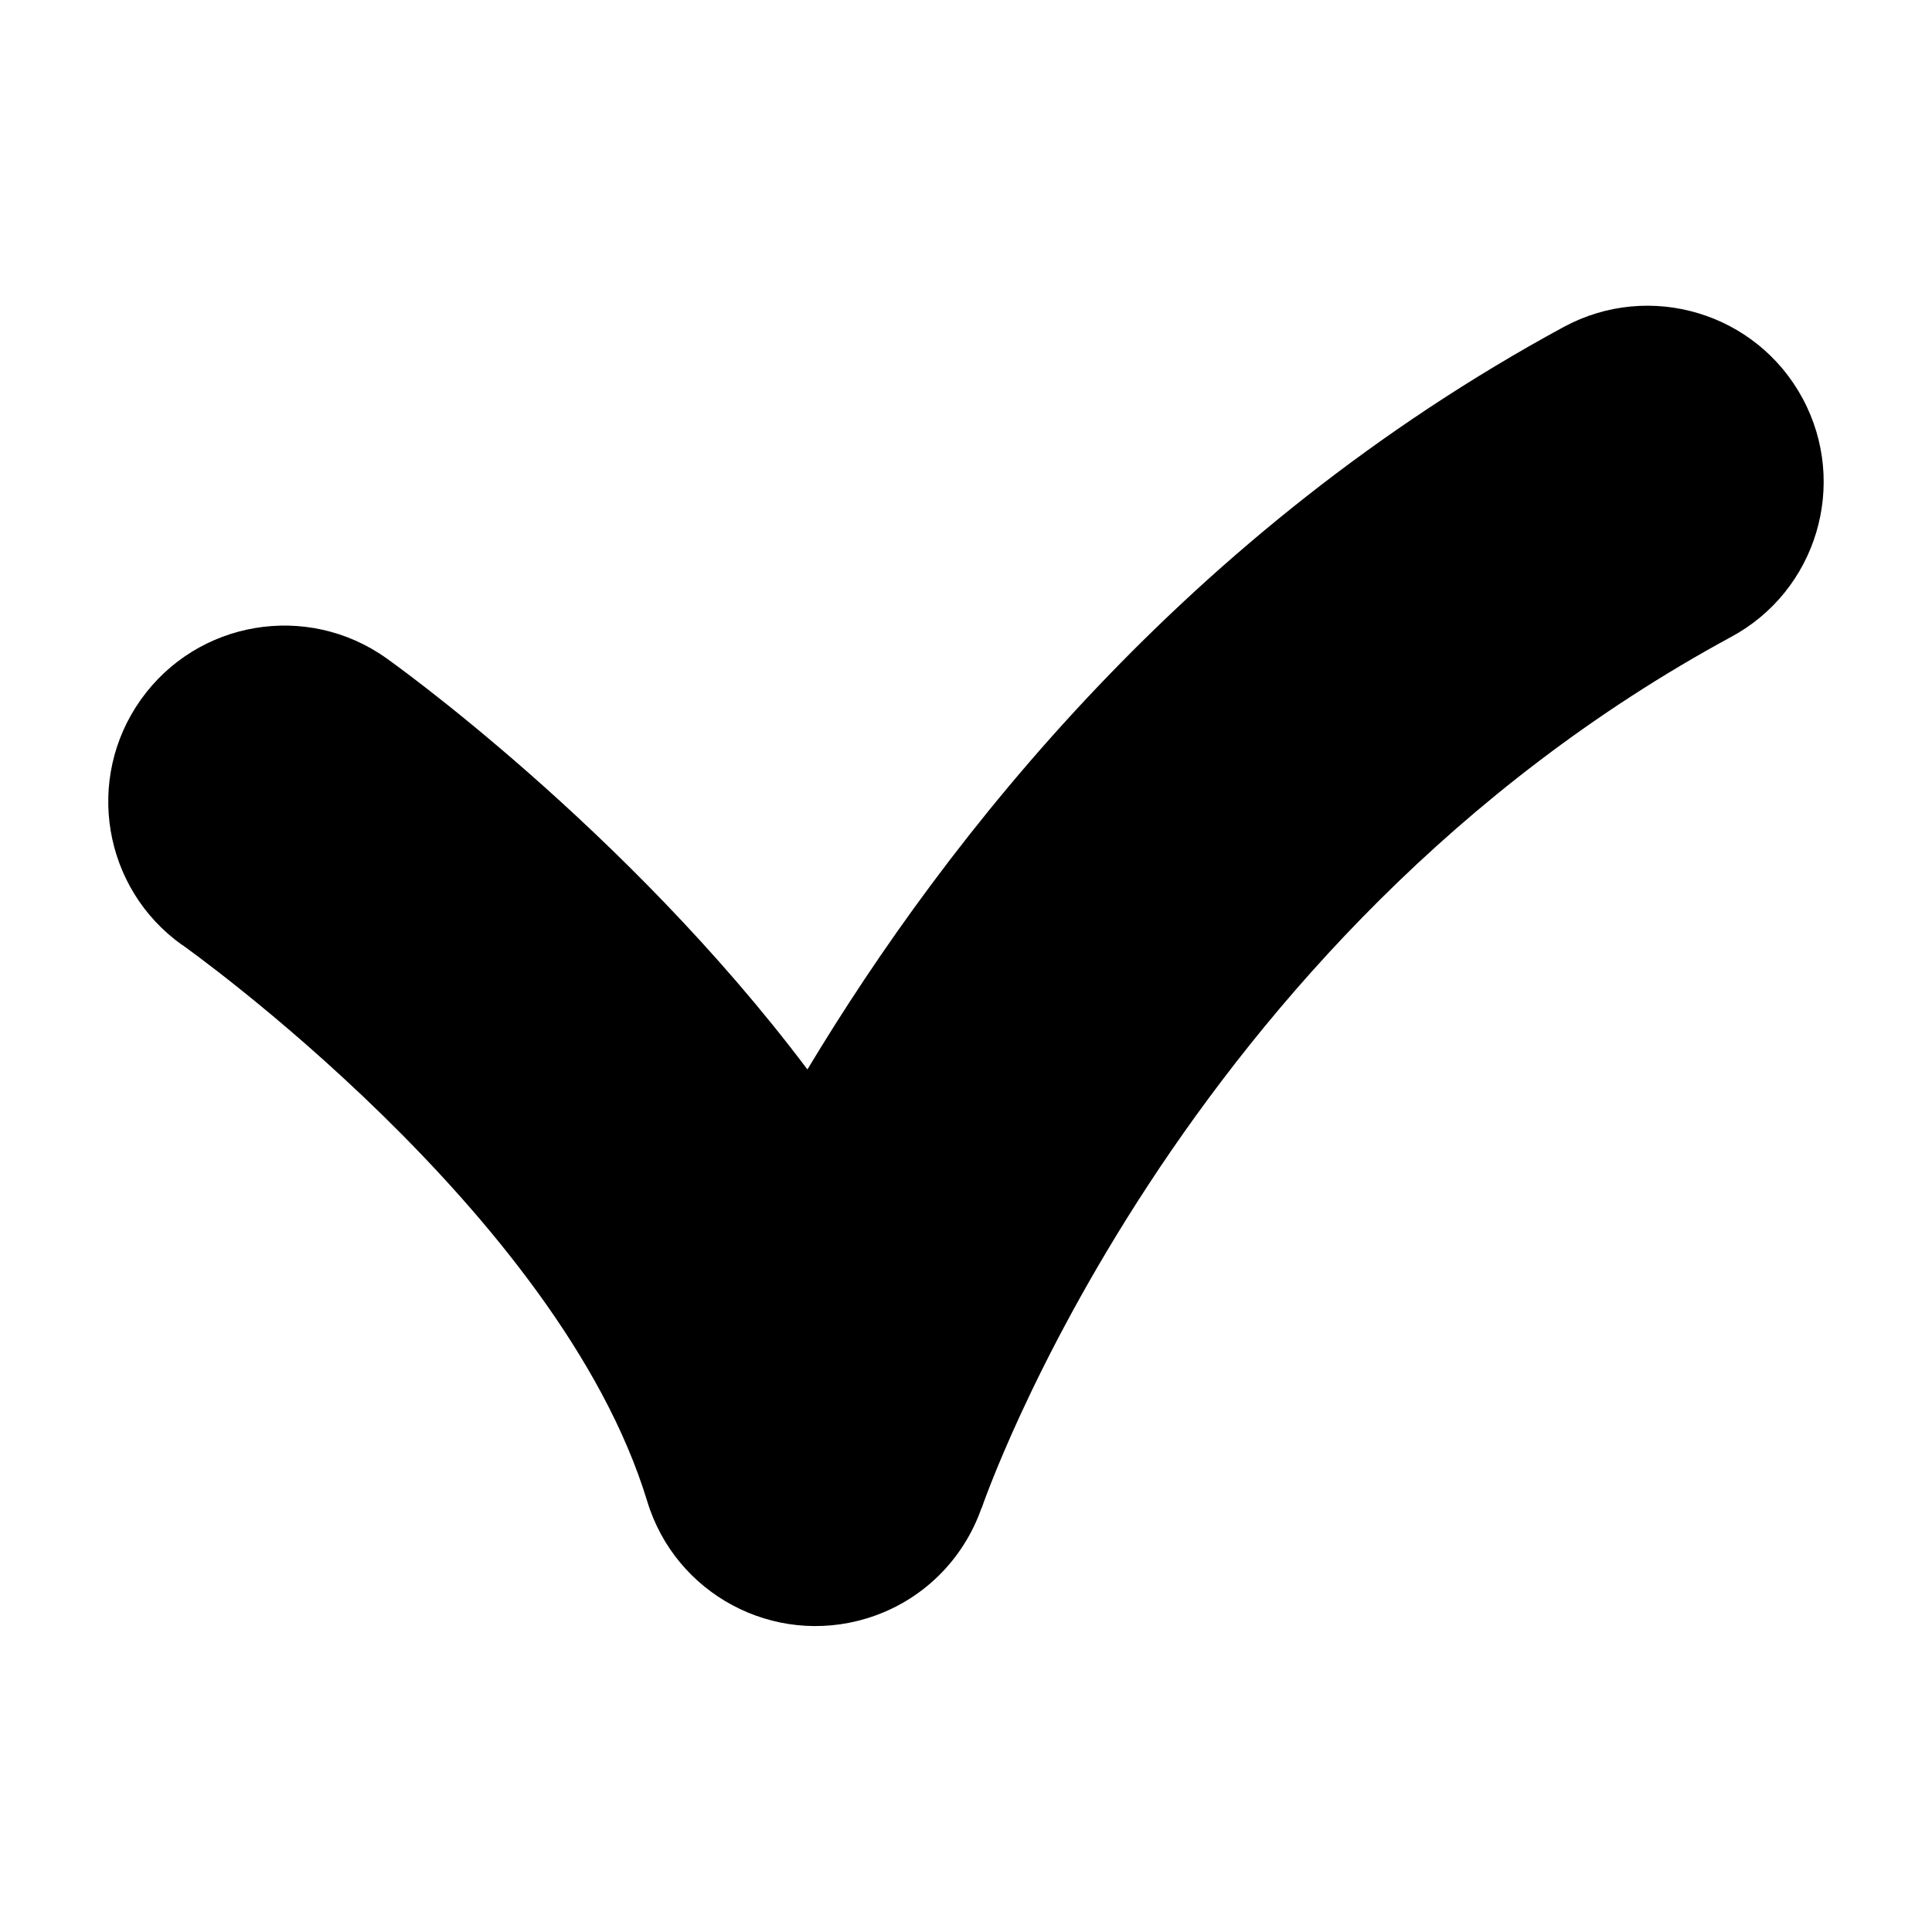 <?xml version="1.0" encoding="UTF-8"?>
<!-- Uploaded to: SVG Repo, www.svgrepo.com, Generator: SVG Repo Mixer Tools -->
<svg fill="#000000" width="800px" height="800px" version="1.1" viewBox="144 144 512 512" xmlns="http://www.w3.org/2000/svg">
 <path d="m192.29 394.45c-20.992-14.934-25.891-44.059-10.957-65.051 14.934-20.992 44.059-25.906 65.051-10.973 0.258 0.18 63.27 44.723 111.59 108.99 36.941-61.469 100.68-142.7 200.52-196.82 22.703-12.211 51.012-3.703 63.223 19s3.703 51.027-19 63.223c-147.08 79.715-198.42 230.42-198.57 230.86l-0.047-0.016c-4.746 13.574-15.672 24.758-30.473 29.246-24.637 7.465-50.648-6.438-58.113-31.074-23.336-76.734-122.94-147.23-123.23-147.43z"/>
</svg>